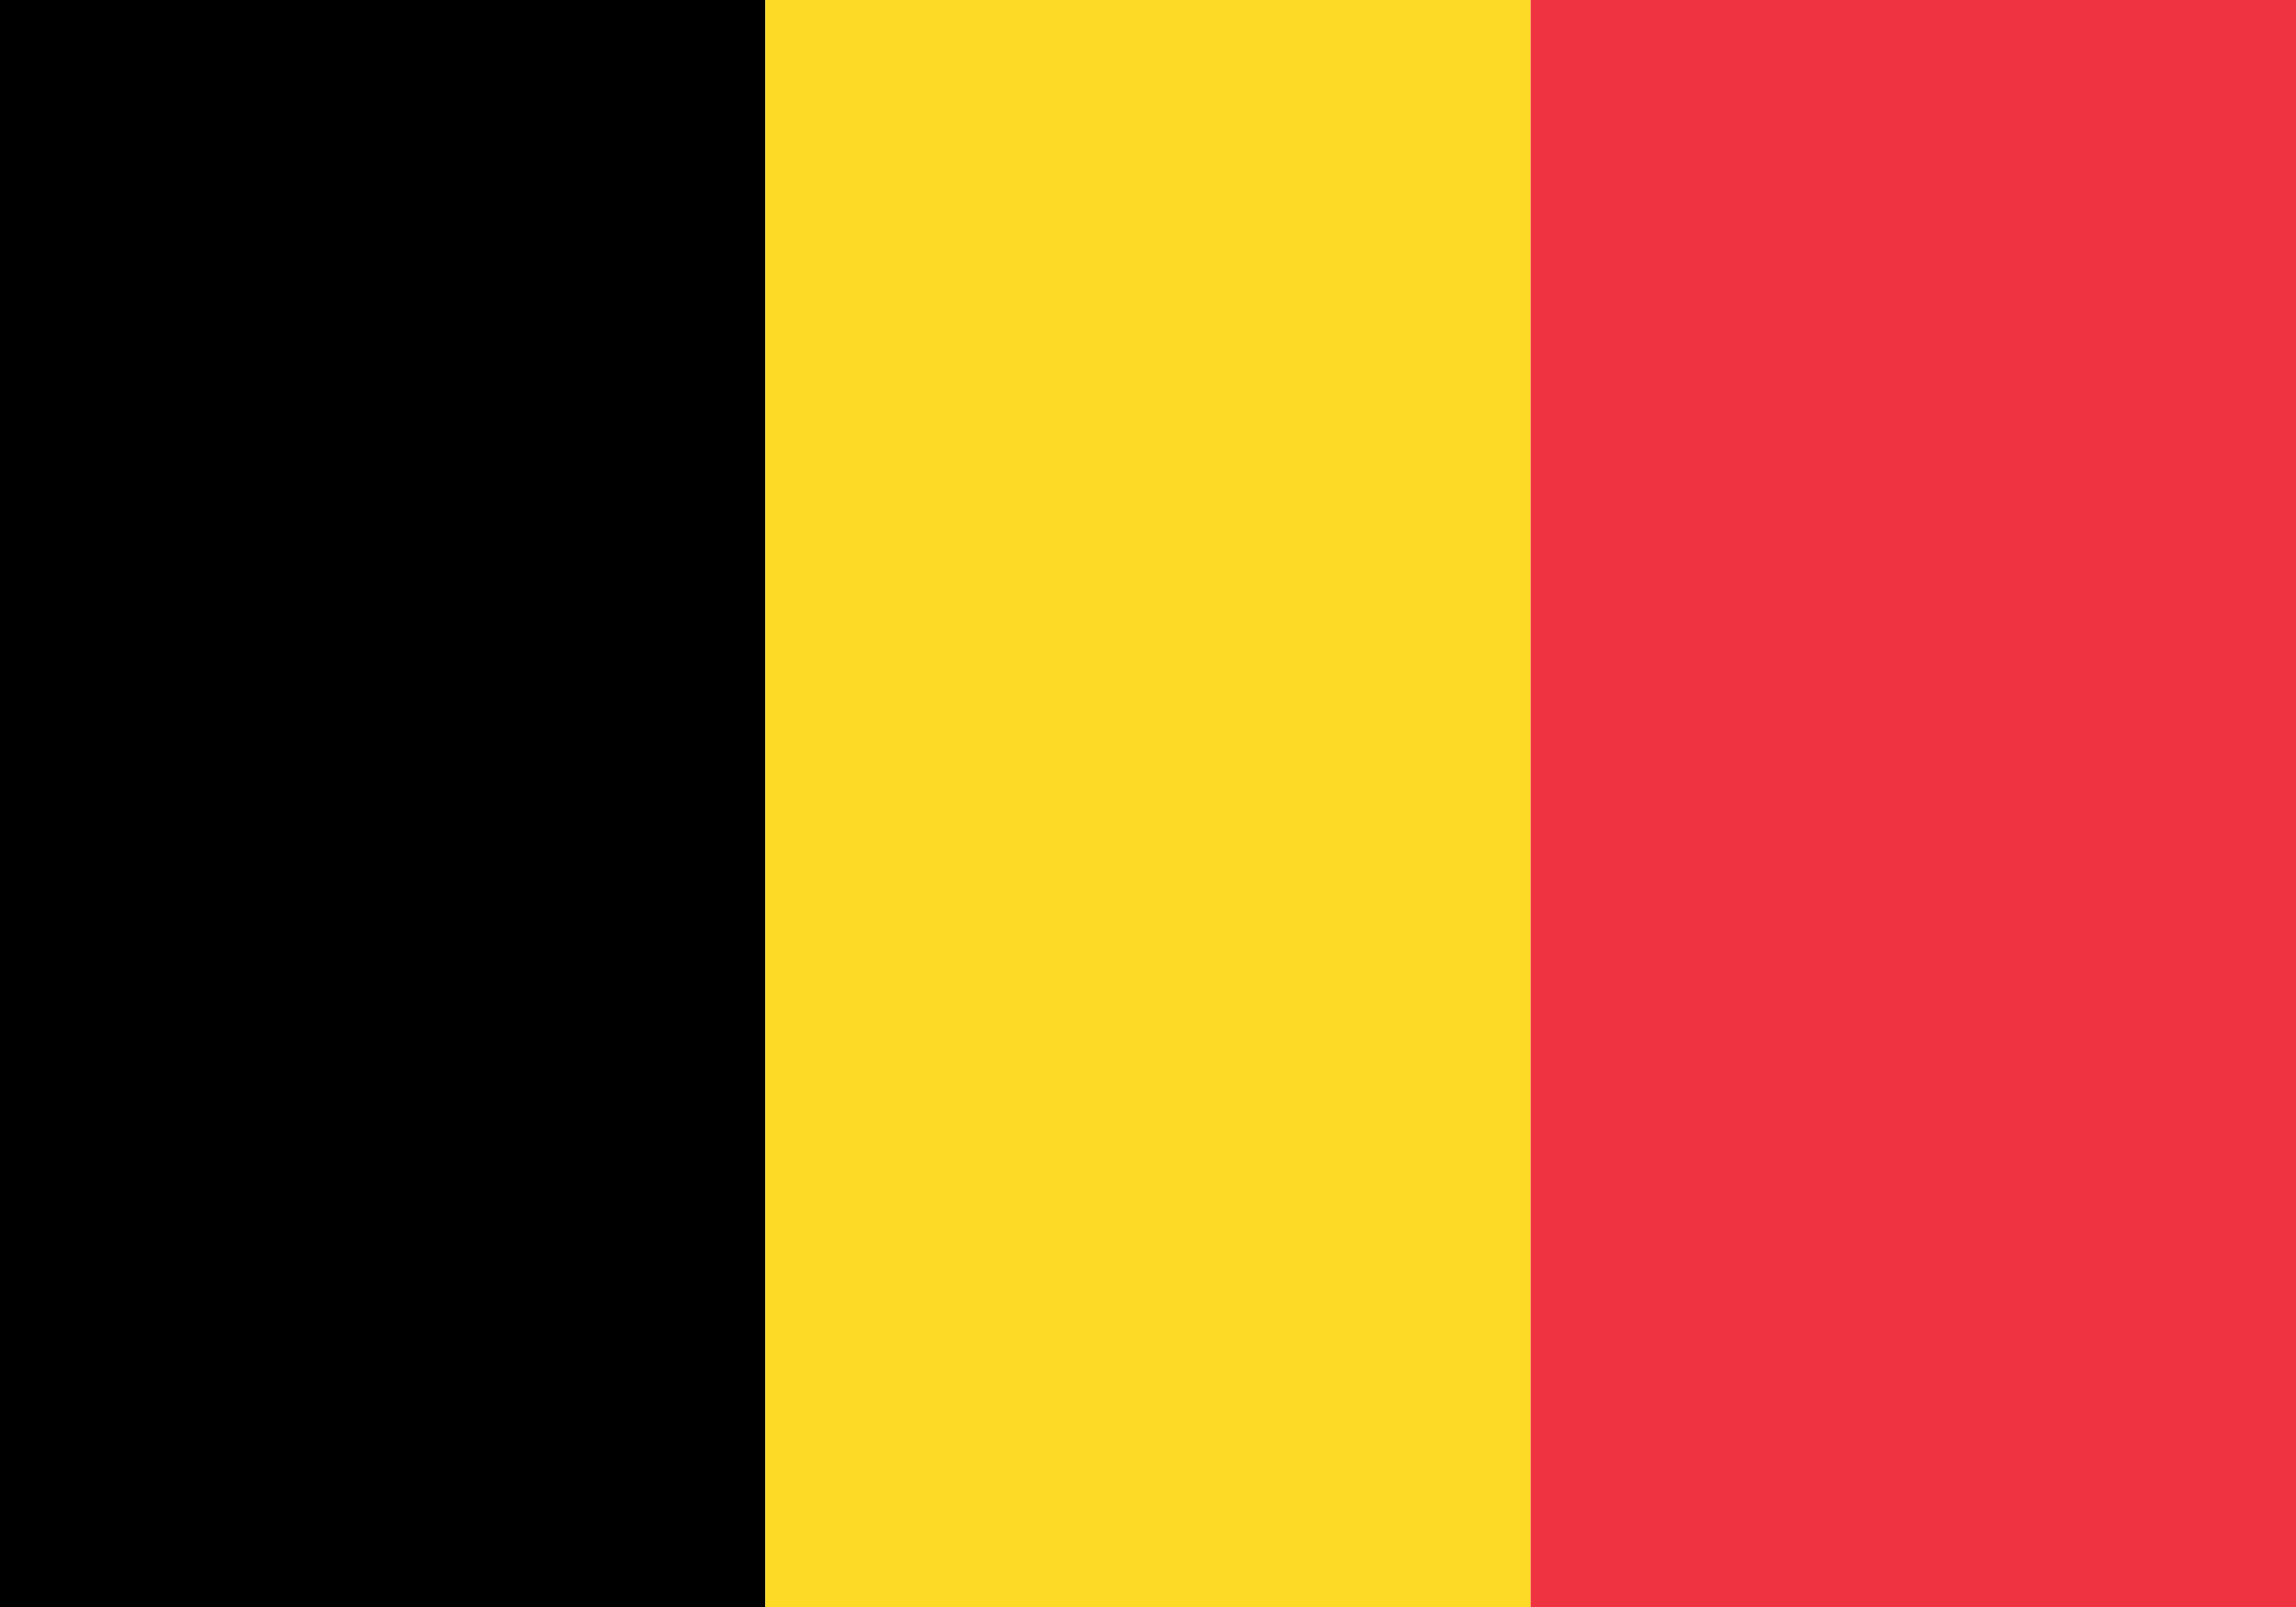 <?xml version="1.0" encoding="UTF-8"?>
<svg id="Flagge-BE" xmlns="http://www.w3.org/2000/svg" viewBox="0 0 30 21">
  <defs>
    <style>
      .cls-1 {
        fill: #ef3340;
      }

      .cls-2 {
        fill: #fdda25;
      }
    </style>
  </defs>
  <rect id="Rechteck_24" data-name="Rechteck 24" width="10" height="21"/>
  <rect id="Rechteck_25" data-name="Rechteck 25" class="cls-2" x="10" width="10" height="21"/>
  <rect id="Rechteck_26" data-name="Rechteck 26" class="cls-1" x="20" width="10" height="21"/>
</svg>